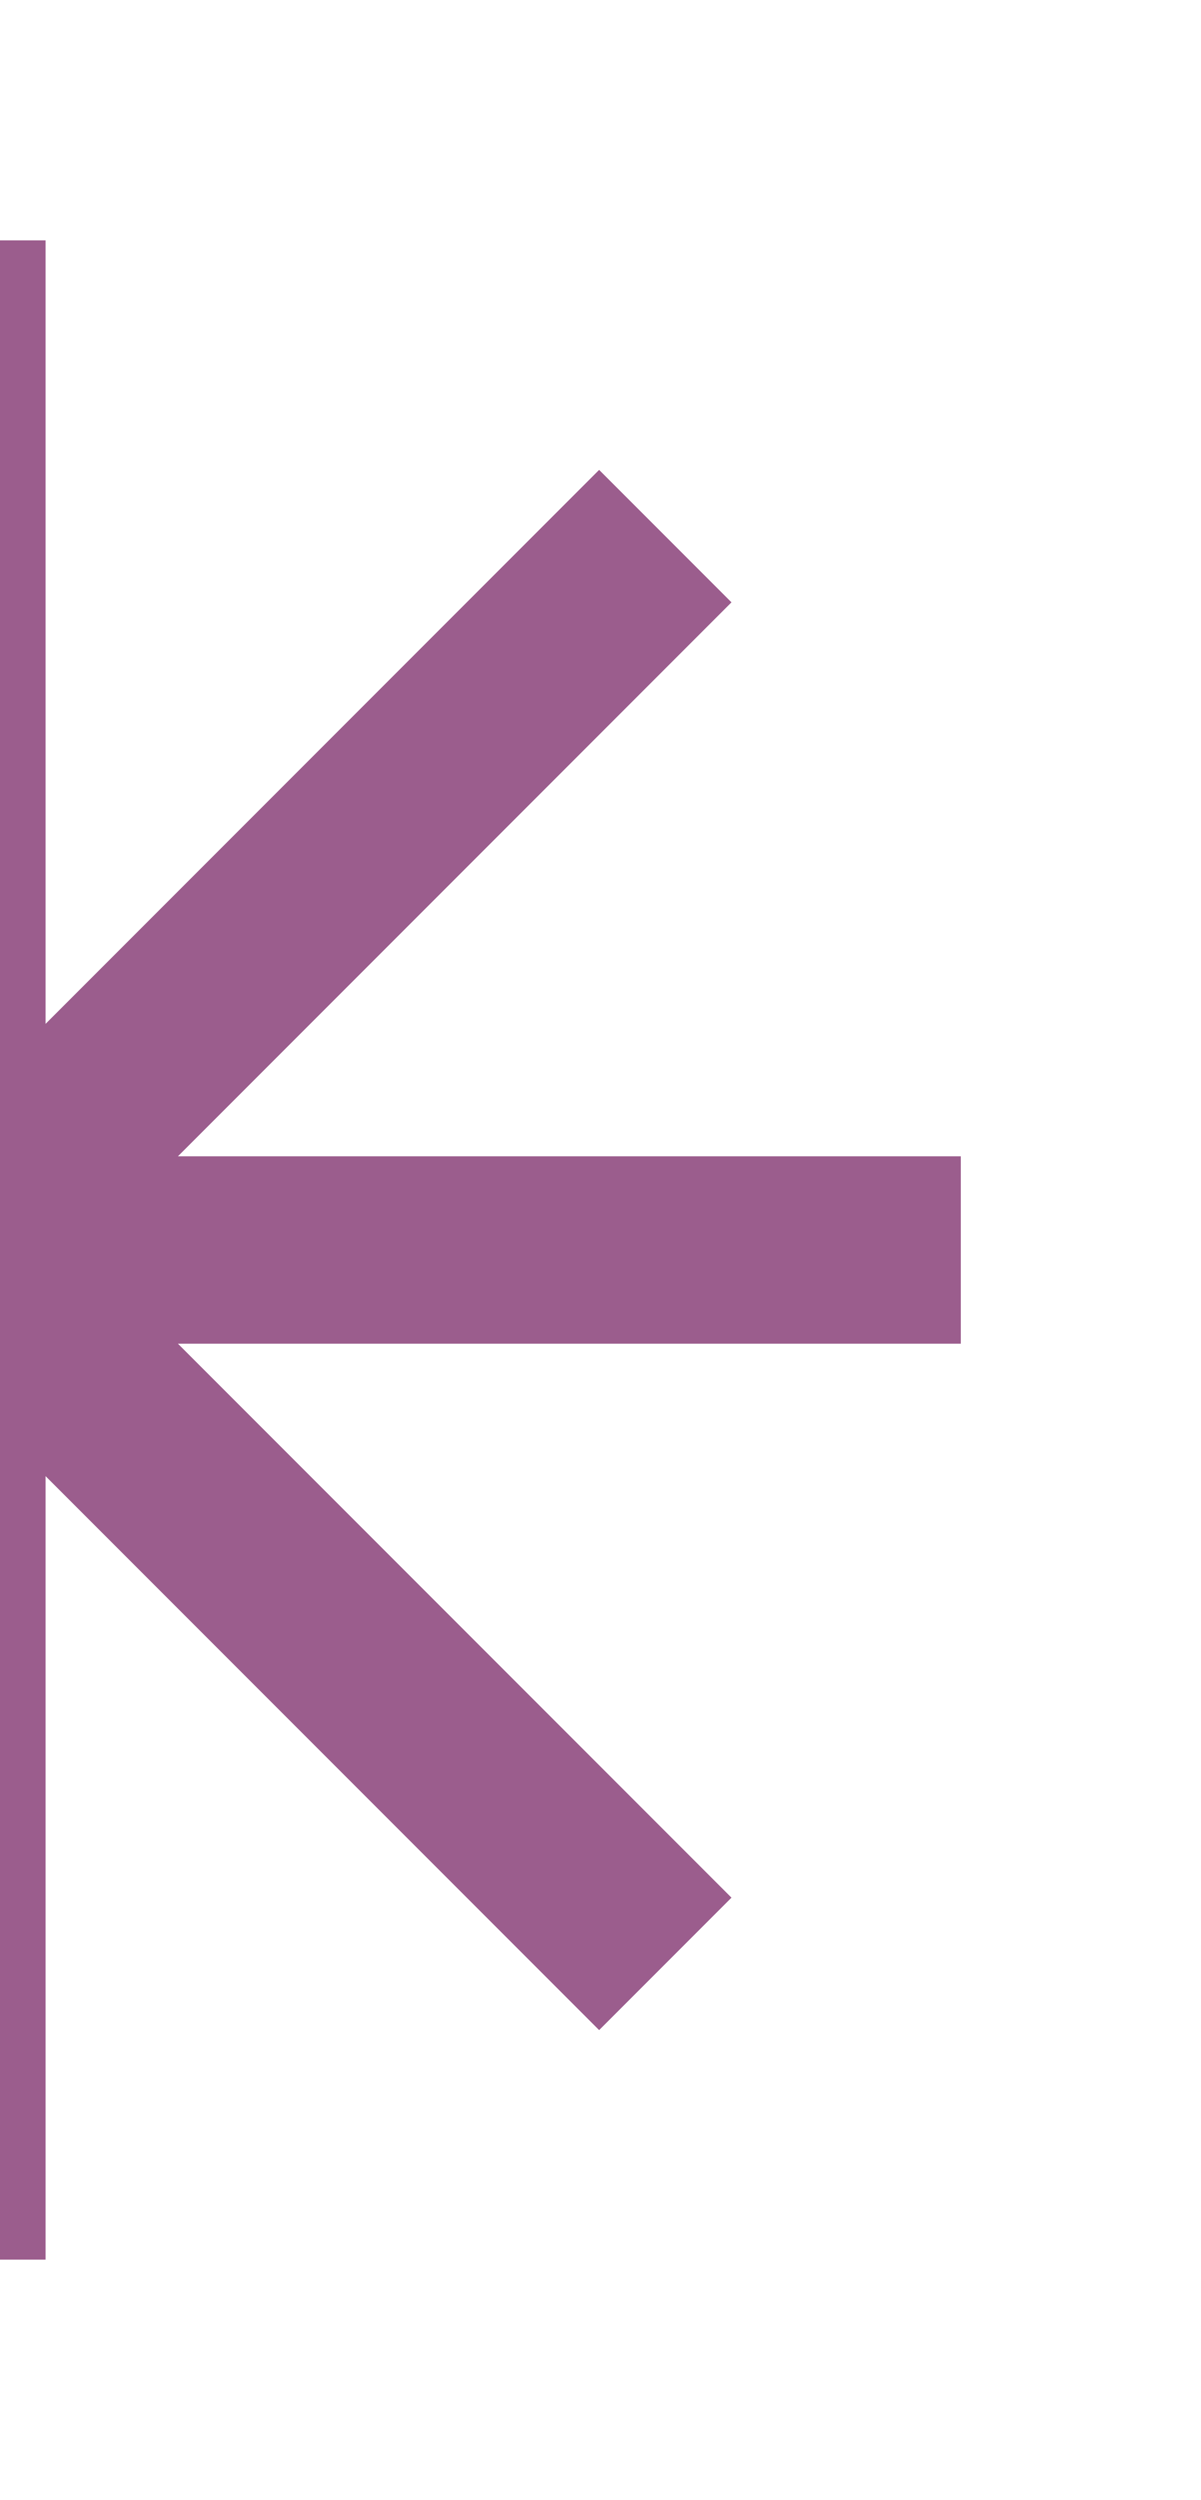 <?xml version="1.0" encoding="UTF-8"?> <svg xmlns="http://www.w3.org/2000/svg" width="50" height="104" viewBox="0 0 50 104" fill="none"><path d="M40 48.103H7.407L30.453 25.057L24.943 19.547L1.897 42.593V10H-5.897V42.593L-28.943 19.547L-34.453 25.057L-11.407 48.103H-44V55.897H-11.407L-34.453 78.943L-28.943 84.453L-5.897 61.407V94H1.897V61.407L24.943 84.453L30.453 78.943L7.407 55.897H40V48.103Z" fill="#9B5D8D"></path></svg> 